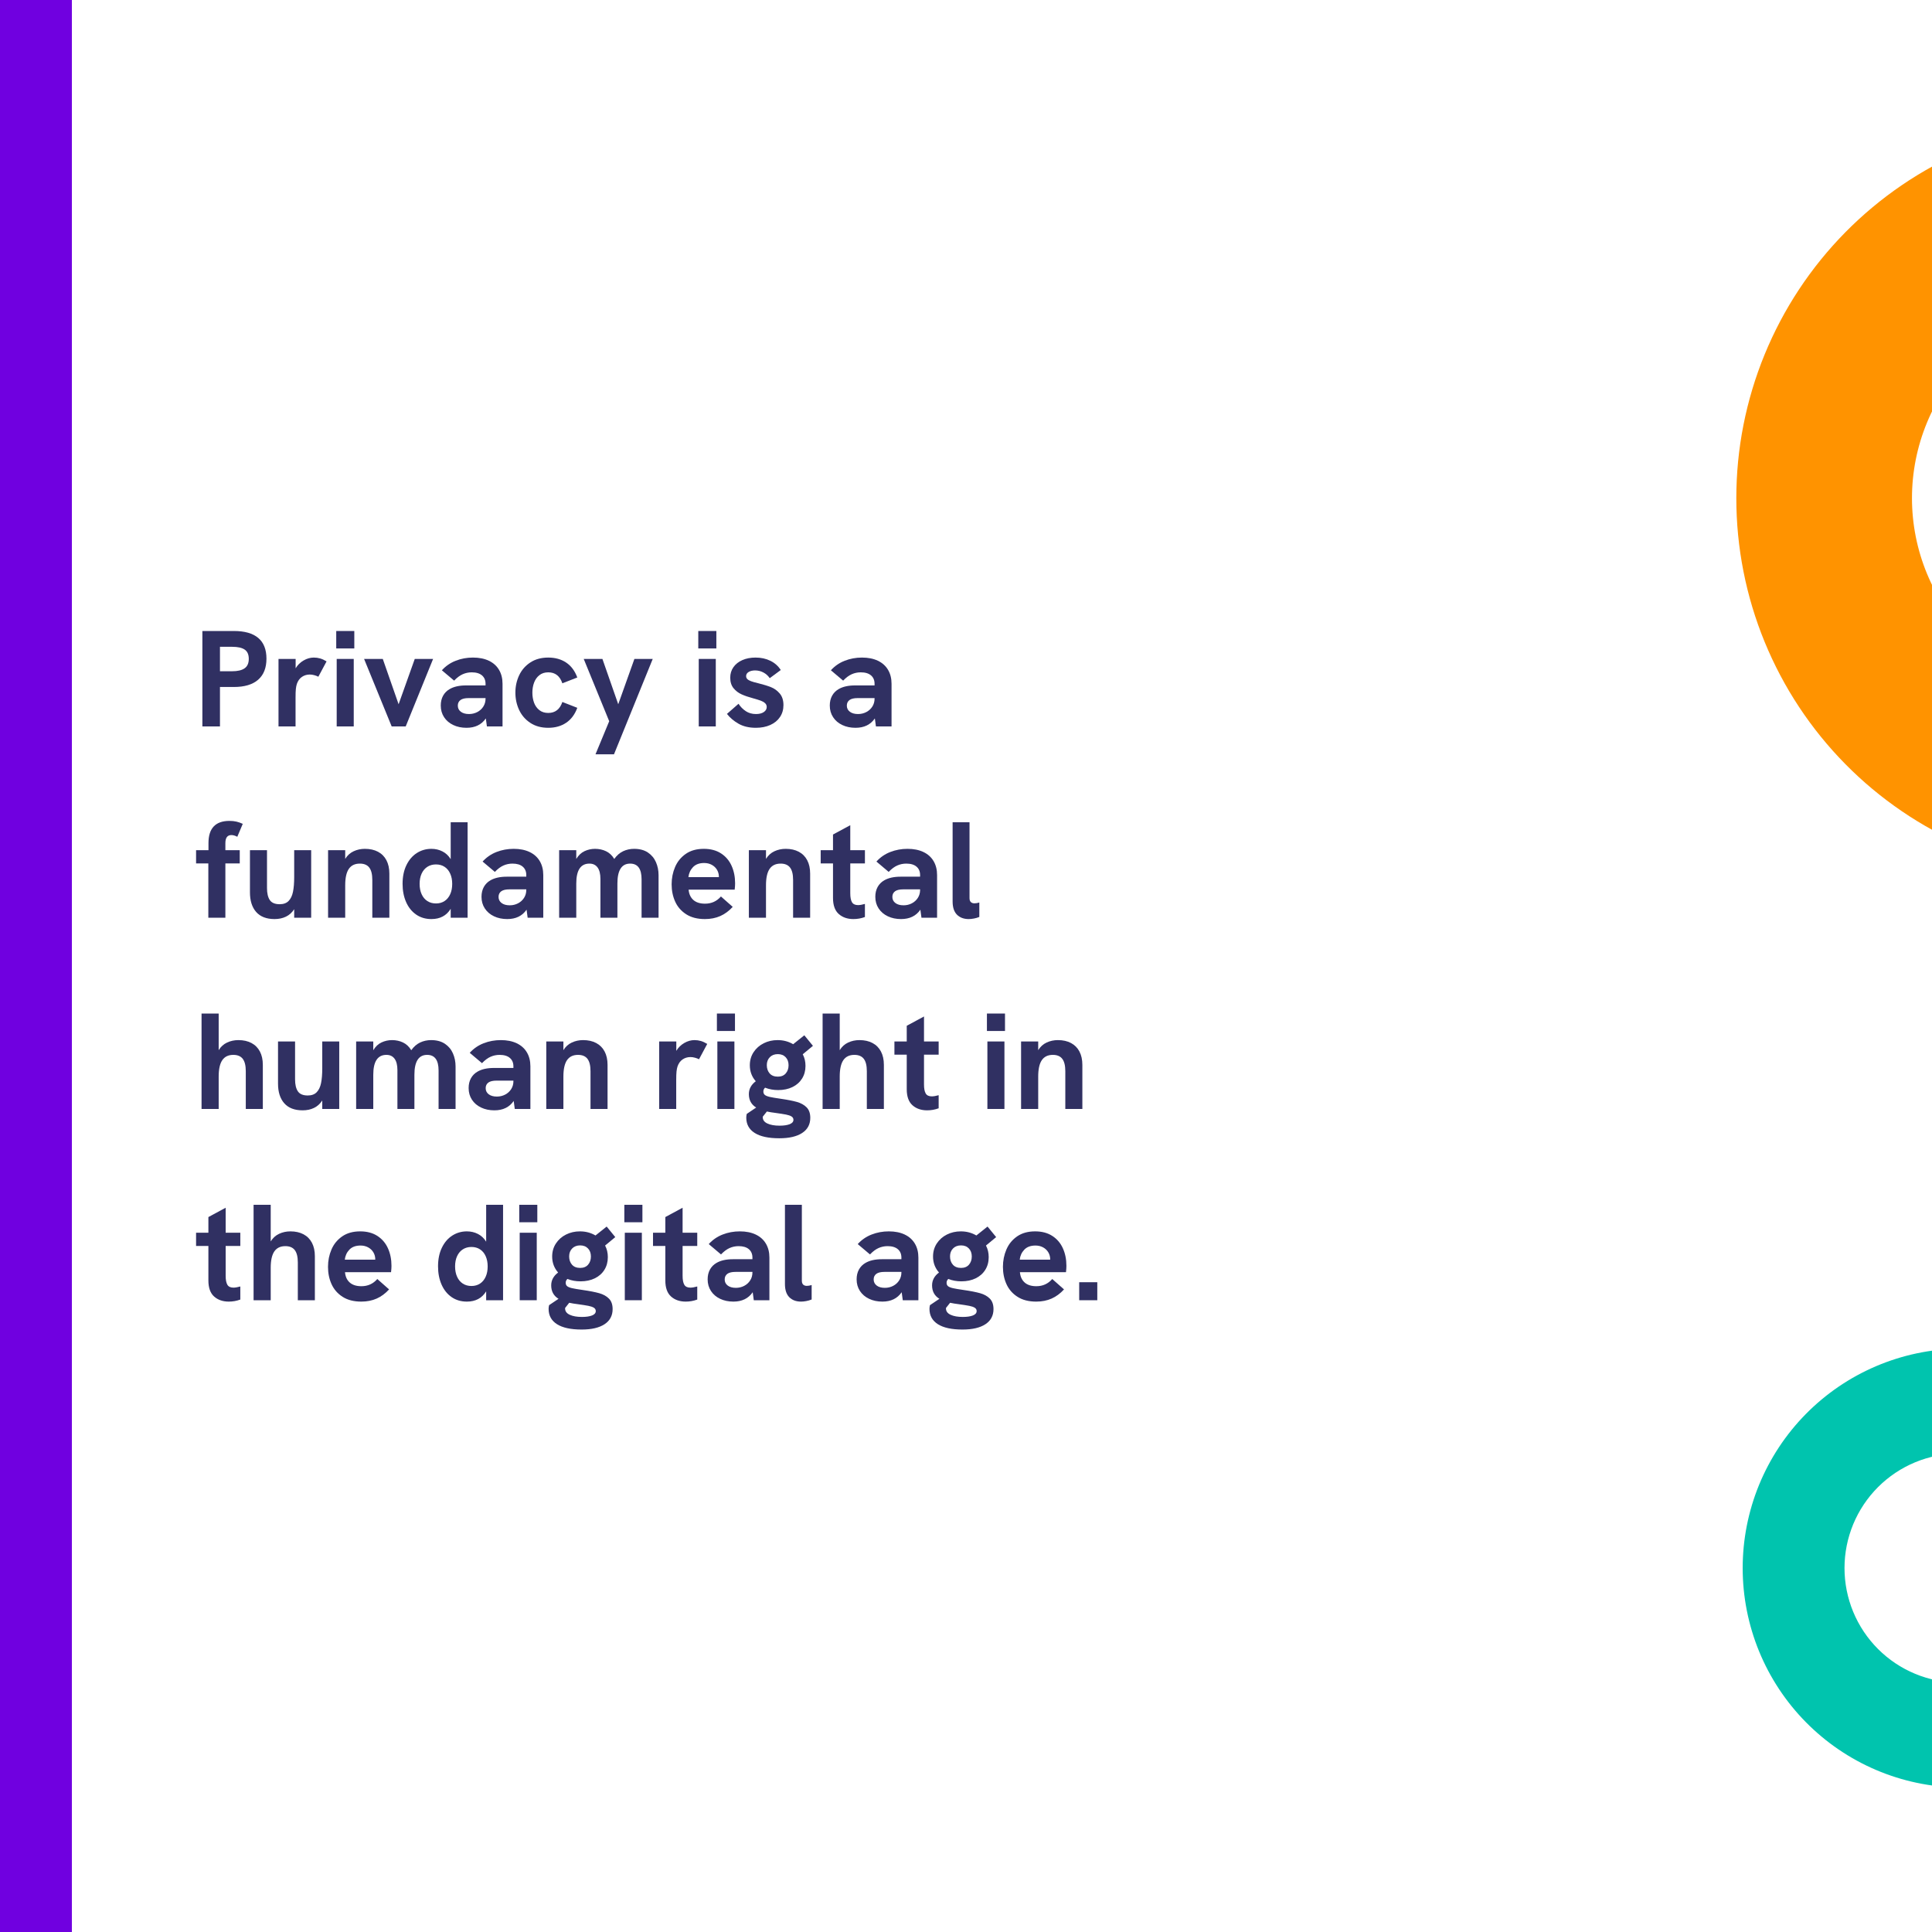 <svg xmlns="http://www.w3.org/2000/svg" xmlns:xlink="http://www.w3.org/1999/xlink" width="2000" zoomAndPan="magnify" viewBox="0 0 1500 1500" height="2000" preserveAspectRatio="xMidYMid meet" version="1.0"><defs><g/><clipPath id="549bd4596a"><path d="M 0 0 L 55.809 0 L 55.809 1500 L 0 1500 Z M 0 0 " clip-rule="nonzero"/></clipPath><clipPath id="91b8c7dd4f"><path d="M 1348 92.785 L 1500 92.785 L 1500 680.785 L 1348 680.785 Z M 1348 92.785 " clip-rule="nonzero"/></clipPath><clipPath id="aa335f32fa"><path d="M 1353 1047.332 L 1500 1047.332 L 1500 1387.832 L 1353 1387.832 Z M 1353 1047.332 " clip-rule="nonzero"/></clipPath></defs><rect x="-150" width="1800" fill="#ffffff" y="-150" height="1800" fill-opacity="1"/><rect x="-150" width="1800" fill="#ffffff" y="-150" height="1800" fill-opacity="1"/><g clip-path="url(#549bd4596a)"><path fill="#7000e0" d="M -47.336 -22.523 L 55.809 -22.523 L 55.809 1573.848 L -47.336 1573.848 Z M -47.336 -22.523 " fill-opacity="1" fill-rule="nonzero"/></g><g fill="#303062" fill-opacity="1"><g transform="translate(150, 564)"><g><path d="M 7.125 -74.094 L 31.578 -74.094 C 39.941 -74.094 46.25 -72.297 50.5 -68.703 C 54.75 -65.109 56.875 -59.75 56.875 -52.625 C 56.875 -45.469 54.719 -40.008 50.406 -36.25 C 46.102 -32.5 39.828 -30.625 31.578 -30.625 L 20.781 -30.625 L 20.781 0 L 7.125 0 Z M 30.188 -42.844 C 34.445 -42.844 37.672 -43.594 39.859 -45.094 C 42.055 -46.602 43.156 -49.062 43.156 -52.469 C 43.156 -55.801 42.102 -58.191 40 -59.641 C 37.895 -61.098 34.625 -61.828 30.188 -61.828 L 20.781 -61.828 L 20.781 -42.844 Z M 30.188 -42.844 "/></g></g></g><g fill="#303062" fill-opacity="1"><g transform="translate(209.748, 564)"><g><path d="M 6.484 -52.406 L 19.781 -52.406 L 19.781 -45.125 C 21.301 -47.676 23.352 -49.703 25.938 -51.203 C 28.531 -52.711 31.188 -53.469 33.906 -53.469 C 35.613 -53.469 37.254 -53.238 38.828 -52.781 C 40.41 -52.32 42.066 -51.562 43.797 -50.5 L 37.422 -38.594 C 36.566 -39.051 35.531 -39.445 34.312 -39.781 C 33.094 -40.125 31.914 -40.297 30.781 -40.297 C 28.508 -40.297 26.477 -39.691 24.688 -38.484 C 22.895 -37.273 21.578 -35.453 20.734 -33.016 C 20.379 -31.91 20.117 -30.598 19.953 -29.078 C 19.797 -27.555 19.719 -25.375 19.719 -22.531 L 19.719 0 L 6.484 0 Z M 6.484 -52.406 "/></g></g></g><g fill="#303062" fill-opacity="1"><g transform="translate(255.037, 564)"><g><path d="M 6.375 -52.406 L 19.609 -52.406 L 19.609 0 L 6.375 0 Z M 6.016 -74.094 L 20.047 -74.094 L 20.047 -60.547 L 6.016 -60.547 Z M 6.016 -74.094 "/></g></g></g><g fill="#303062" fill-opacity="1"><g transform="translate(281.083, 564)"><g><path d="M 1.594 -52.406 L 16.109 -52.406 L 28.391 -17.219 L 40.938 -52.406 L 55.172 -52.406 L 33.906 0 L 23.016 0 Z M 1.594 -52.406 "/></g></g></g><g fill="#303062" fill-opacity="1"><g transform="translate(337.96, 564)"><g><path d="M 39.234 -6.219 C 35.898 -1.363 30.898 1.062 24.234 1.062 C 20.41 1.062 16.984 0.344 13.953 -1.094 C 10.922 -2.531 8.547 -4.555 6.828 -7.172 C 5.109 -9.797 4.25 -12.812 4.25 -16.219 C 4.25 -19.125 4.848 -21.664 6.047 -23.844 C 7.254 -26.02 8.941 -27.727 11.109 -28.969 C 14.367 -30.883 18.641 -31.844 23.922 -31.844 L 39.016 -31.844 L 39.016 -33.109 C 39.016 -35.879 38.094 -38.051 36.25 -39.625 C 34.406 -41.207 31.75 -42 28.281 -42 C 25.832 -42 23.5 -41.508 21.281 -40.531 C 19.07 -39.551 16.852 -37.895 14.625 -35.562 L 5.109 -43.594 C 8.117 -46.914 11.711 -49.391 15.891 -51.016 C 20.078 -52.648 24.523 -53.469 29.234 -53.469 C 34.016 -53.469 38.125 -52.648 41.562 -51.016 C 45 -49.391 47.629 -47.047 49.453 -43.984 C 51.285 -40.922 52.203 -37.297 52.203 -33.109 L 52.203 0 L 40.078 0 Z M 17.484 -16.156 C 17.484 -14.176 18.266 -12.594 19.828 -11.406 C 21.391 -10.219 23.5 -9.625 26.156 -9.625 C 28.488 -9.625 30.641 -10.133 32.609 -11.156 C 34.578 -12.188 36.133 -13.602 37.281 -15.406 C 38.438 -17.219 39.016 -19.258 39.016 -21.531 L 39.016 -22 L 25.828 -22 C 23.098 -22 21.047 -21.523 19.672 -20.578 C 18.211 -19.547 17.484 -18.07 17.484 -16.156 Z M 17.484 -16.156 "/></g></g></g><g fill="#303062" fill-opacity="1"><g transform="translate(396.007, 564)"><g><path d="M 29.656 1.062 C 24.238 1.062 19.609 -0.203 15.766 -2.734 C 11.922 -5.266 9.02 -8.602 7.062 -12.75 C 5.113 -16.906 4.141 -21.41 4.141 -26.266 C 4.141 -31.078 5.113 -35.555 7.062 -39.703 C 9.02 -43.848 11.922 -47.176 15.766 -49.688 C 19.609 -52.207 24.238 -53.469 29.656 -53.469 C 35.039 -53.469 39.672 -52.176 43.547 -49.594 C 47.43 -47.008 50.316 -43.145 52.203 -38 L 40.609 -33.484 C 38.691 -39.16 35.039 -42 29.656 -42 C 26.895 -42 24.594 -41.258 22.75 -39.781 C 20.906 -38.312 19.539 -36.391 18.656 -34.016 C 17.77 -31.641 17.328 -29.055 17.328 -26.266 C 17.328 -23.422 17.758 -20.812 18.625 -18.438 C 19.5 -16.07 20.863 -14.148 22.719 -12.672 C 24.582 -11.203 26.895 -10.469 29.656 -10.469 C 35.039 -10.469 38.691 -13.305 40.609 -18.984 L 52.203 -14.453 C 50.316 -9.316 47.43 -5.445 43.547 -2.844 C 39.672 -0.238 35.039 1.062 29.656 1.062 Z M 29.656 1.062 "/></g></g></g><g fill="#303062" fill-opacity="1"><g transform="translate(451.608, 564)"><g><path d="M 21.375 -4.047 L 1.594 -52.406 L 16.109 -52.406 L 28.391 -17.219 L 40.938 -52.406 L 55.172 -52.406 L 25.094 21.641 L 10.734 21.641 Z M 21.375 -4.047 "/></g></g></g><g fill="#303062" fill-opacity="1"><g transform="translate(536.127, 564)"><g><path d="M 6.375 -52.406 L 19.609 -52.406 L 19.609 0 L 6.375 0 Z M 6.016 -74.094 L 20.047 -74.094 L 20.047 -60.547 L 6.016 -60.547 Z M 6.016 -74.094 "/></g></g></g><g fill="#303062" fill-opacity="1"><g transform="translate(562.173, 564)"><g><path d="M 24.672 1.062 C 19.391 1.062 14.895 0 11.188 -2.125 C 7.488 -4.25 4.504 -6.785 2.234 -9.734 L 11.219 -17.594 C 12.707 -15.289 14.578 -13.383 16.828 -11.875 C 19.078 -10.375 21.723 -9.625 24.766 -9.625 C 27.316 -9.625 29.344 -10.133 30.844 -11.156 C 32.352 -12.188 33.109 -13.5 33.109 -15.094 C 33.109 -16.301 32.664 -17.301 31.781 -18.094 C 30.895 -18.895 29.77 -19.539 28.406 -20.031 C 27.039 -20.531 25.141 -21.117 22.703 -21.797 C 19.117 -22.754 16.086 -23.789 13.609 -24.906 C 11.129 -26.02 9.035 -27.617 7.328 -29.703 C 5.629 -31.797 4.781 -34.508 4.781 -37.844 C 4.781 -40.926 5.602 -43.645 7.25 -46 C 8.906 -48.363 11.219 -50.195 14.188 -51.5 C 17.164 -52.812 20.586 -53.469 24.453 -53.469 C 28.703 -53.469 32.523 -52.633 35.922 -50.969 C 39.328 -49.312 42.023 -46.922 44.016 -43.797 L 35.453 -37.469 C 34.18 -39.352 32.539 -40.828 30.531 -41.891 C 28.531 -42.953 26.379 -43.484 24.078 -43.484 C 22.055 -43.484 20.391 -43.082 19.078 -42.281 C 17.766 -41.488 17.109 -40.414 17.109 -39.062 C 17.109 -38.176 17.41 -37.422 18.016 -36.797 C 18.617 -36.18 19.578 -35.625 20.891 -35.125 C 22.203 -34.633 24.062 -34.109 26.469 -33.547 C 30.477 -32.547 33.785 -31.531 36.391 -30.5 C 38.992 -29.477 41.258 -27.844 43.188 -25.594 C 45.125 -23.344 46.094 -20.32 46.094 -16.531 C 46.094 -13.062 45.203 -9.992 43.422 -7.328 C 41.648 -4.672 39.145 -2.609 35.906 -1.141 C 32.664 0.328 28.922 1.062 24.672 1.062 Z M 24.672 1.062 "/></g></g></g><g fill="#303062" fill-opacity="1"><g transform="translate(639.994, 564)"><g><path d="M 39.234 -6.219 C 35.898 -1.363 30.898 1.062 24.234 1.062 C 20.41 1.062 16.984 0.344 13.953 -1.094 C 10.922 -2.531 8.547 -4.555 6.828 -7.172 C 5.109 -9.797 4.25 -12.812 4.25 -16.219 C 4.25 -19.125 4.848 -21.664 6.047 -23.844 C 7.254 -26.02 8.941 -27.727 11.109 -28.969 C 14.367 -30.883 18.641 -31.844 23.922 -31.844 L 39.016 -31.844 L 39.016 -33.109 C 39.016 -35.879 38.094 -38.051 36.25 -39.625 C 34.406 -41.207 31.75 -42 28.281 -42 C 25.832 -42 23.5 -41.508 21.281 -40.531 C 19.07 -39.551 16.852 -37.895 14.625 -35.562 L 5.109 -43.594 C 8.117 -46.914 11.711 -49.391 15.891 -51.016 C 20.078 -52.648 24.523 -53.469 29.234 -53.469 C 34.016 -53.469 38.125 -52.648 41.562 -51.016 C 45 -49.391 47.629 -47.047 49.453 -43.984 C 51.285 -40.922 52.203 -37.297 52.203 -33.109 L 52.203 0 L 40.078 0 Z M 17.484 -16.156 C 17.484 -14.176 18.266 -12.594 19.828 -11.406 C 21.391 -10.219 23.5 -9.625 26.156 -9.625 C 28.488 -9.625 30.641 -10.133 32.609 -11.156 C 34.578 -12.188 36.133 -13.602 37.281 -15.406 C 38.438 -17.219 39.016 -19.258 39.016 -21.531 L 39.016 -22 L 25.828 -22 C 23.098 -22 21.047 -21.523 19.672 -20.578 C 18.211 -19.547 17.484 -18.07 17.484 -16.156 Z M 17.484 -16.156 "/></g></g></g><g fill="#303062" fill-opacity="1"><g transform="translate(150, 712.5)"><g><path d="M 11.75 -42.156 L 2.234 -42.156 L 2.234 -52.406 L 11.859 -52.406 L 11.859 -57.938 C 11.859 -69.414 17.297 -75.156 28.172 -75.156 C 30.223 -75.156 32.047 -74.961 33.641 -74.578 C 35.242 -74.191 36.859 -73.625 38.484 -72.875 L 34.234 -62.828 C 32.598 -63.711 31.07 -64.156 29.656 -64.156 C 26.539 -64.156 24.984 -62.066 24.984 -57.891 L 24.984 -52.406 L 36.141 -52.406 L 36.141 -42.156 L 24.984 -42.156 L 24.984 0 L 11.75 0 Z M 11.75 -42.156 "/></g></g></g><g fill="#303062" fill-opacity="1"><g transform="translate(188.219, 712.5)"><g><path d="M 24.984 1.062 C 18.672 1.062 13.898 -0.77 10.672 -4.438 C 7.453 -8.102 5.844 -13.18 5.844 -19.672 L 5.844 -52.406 L 19.078 -52.406 L 19.078 -22.969 C 19.078 -18.957 19.801 -15.867 21.25 -13.703 C 22.707 -11.547 25.266 -10.469 28.922 -10.469 C 31.891 -10.469 34.195 -11.305 35.844 -12.984 C 37.5 -14.672 38.633 -17.031 39.25 -20.062 C 39.875 -23.094 40.188 -26.93 40.188 -31.578 L 40.188 -52.406 L 53.375 -52.406 L 53.375 0 L 40.188 0 L 40.188 -6.594 C 38.488 -3.969 36.344 -2.035 33.75 -0.797 C 31.164 0.441 28.242 1.062 24.984 1.062 Z M 24.984 1.062 "/></g></g></g><g fill="#303062" fill-opacity="1"><g transform="translate(248.233, 712.5)"><g><path d="M 6.484 -52.406 L 19.781 -52.406 L 19.781 -45.656 C 21.438 -48.352 23.613 -50.328 26.312 -51.578 C 29.008 -52.836 31.93 -53.469 35.078 -53.469 C 39.016 -53.469 42.41 -52.707 45.266 -51.188 C 48.117 -49.664 50.297 -47.469 51.797 -44.594 C 53.305 -41.727 54.062 -38.273 54.062 -34.234 L 54.062 0 L 40.828 0 L 40.828 -29.344 C 40.828 -33.695 40.035 -36.895 38.453 -38.938 C 36.879 -40.977 34.445 -42 31.156 -42 C 27.32 -42 24.469 -40.633 22.594 -37.906 C 20.719 -35.176 19.781 -30.922 19.781 -25.141 L 19.781 0 L 6.484 0 Z M 6.484 -52.406 "/></g></g></g><g fill="#303062" fill-opacity="1"><g transform="translate(308.246, 712.5)"><g><path d="M 26.688 1.062 C 22.145 1.062 18.18 -0.113 14.797 -2.469 C 11.422 -4.82 8.828 -8.07 7.016 -12.219 C 5.211 -16.363 4.312 -21.047 4.312 -26.266 C 4.312 -31.828 5.301 -36.66 7.281 -40.766 C 9.27 -44.879 11.961 -48.023 15.359 -50.203 C 18.766 -52.379 22.539 -53.469 26.688 -53.469 C 29.801 -53.469 32.672 -52.797 35.297 -51.453 C 37.922 -50.109 40.047 -48.109 41.672 -45.453 L 41.672 -74.094 L 54.797 -74.094 L 54.797 0 L 41.672 0 L 41.672 -6.906 C 38.41 -1.594 33.414 1.062 26.688 1.062 Z M 17.547 -26.266 C 17.547 -23.211 18.066 -20.535 19.109 -18.234 C 20.148 -15.93 21.629 -14.16 23.547 -12.922 C 25.461 -11.68 27.695 -11.062 30.25 -11.062 C 32.801 -11.062 35.023 -11.688 36.922 -12.938 C 38.816 -14.195 40.273 -15.969 41.297 -18.25 C 42.328 -20.539 42.844 -23.211 42.844 -26.266 C 42.844 -29.273 42.328 -31.922 41.297 -34.203 C 40.273 -36.492 38.816 -38.258 36.922 -39.5 C 35.023 -40.738 32.801 -41.359 30.25 -41.359 C 27.695 -41.359 25.461 -40.738 23.547 -39.5 C 21.629 -38.258 20.148 -36.504 19.109 -34.234 C 18.066 -31.961 17.547 -29.305 17.547 -26.266 Z M 17.547 -26.266 "/></g></g></g><g fill="#303062" fill-opacity="1"><g transform="translate(369.588, 712.5)"><g><path d="M 39.234 -6.219 C 35.898 -1.363 30.898 1.062 24.234 1.062 C 20.41 1.062 16.984 0.344 13.953 -1.094 C 10.922 -2.531 8.547 -4.555 6.828 -7.172 C 5.109 -9.797 4.25 -12.812 4.25 -16.219 C 4.25 -19.125 4.848 -21.664 6.047 -23.844 C 7.254 -26.02 8.941 -27.727 11.109 -28.969 C 14.367 -30.883 18.641 -31.844 23.922 -31.844 L 39.016 -31.844 L 39.016 -33.109 C 39.016 -35.879 38.094 -38.051 36.25 -39.625 C 34.406 -41.207 31.75 -42 28.281 -42 C 25.832 -42 23.5 -41.508 21.281 -40.531 C 19.07 -39.551 16.852 -37.895 14.625 -35.562 L 5.109 -43.594 C 8.117 -46.914 11.711 -49.391 15.891 -51.016 C 20.078 -52.648 24.523 -53.469 29.234 -53.469 C 34.016 -53.469 38.125 -52.648 41.562 -51.016 C 45 -49.391 47.629 -47.047 49.453 -43.984 C 51.285 -40.922 52.203 -37.297 52.203 -33.109 L 52.203 0 L 40.078 0 Z M 17.484 -16.156 C 17.484 -14.176 18.266 -12.594 19.828 -11.406 C 21.391 -10.219 23.5 -9.625 26.156 -9.625 C 28.488 -9.625 30.641 -10.133 32.609 -11.156 C 34.578 -12.188 36.133 -13.602 37.281 -15.406 C 38.438 -17.219 39.016 -19.258 39.016 -21.531 L 39.016 -22 L 25.828 -22 C 23.098 -22 21.047 -21.523 19.672 -20.578 C 18.211 -19.547 17.484 -18.07 17.484 -16.156 Z M 17.484 -16.156 "/></g></g></g><g fill="#303062" fill-opacity="1"><g transform="translate(427.635, 712.5)"><g><path d="M 6.484 -52.406 L 19.781 -52.406 L 19.781 -45.609 C 21.477 -48.441 23.609 -50.457 26.172 -51.656 C 28.742 -52.863 31.469 -53.469 34.344 -53.469 C 37.457 -53.469 40.305 -52.848 42.891 -51.609 C 45.484 -50.367 47.613 -48.367 49.281 -45.609 C 51.227 -48.367 53.52 -50.367 56.156 -51.609 C 58.801 -52.848 61.645 -53.469 64.688 -53.469 C 68.977 -53.469 72.539 -52.52 75.375 -50.625 C 78.207 -48.727 80.297 -46.227 81.641 -43.125 C 82.992 -40.031 83.672 -36.676 83.672 -33.062 L 83.672 0 L 70.484 0 L 70.484 -29.828 C 70.484 -37.941 67.523 -42 61.609 -42 C 55.016 -42 51.719 -36.844 51.719 -26.531 L 51.719 0 L 38.531 0 L 38.531 -30.141 C 38.531 -34.035 37.797 -36.984 36.328 -38.984 C 34.859 -40.992 32.742 -42 29.984 -42 C 23.18 -42 19.781 -36.844 19.781 -26.531 L 19.781 0 L 6.484 0 Z M 6.484 -52.406 "/></g></g></g><g fill="#303062" fill-opacity="1"><g transform="translate(517.203, 712.5)"><g><path d="M 30.094 1.062 C 24.281 1.062 19.441 -0.176 15.578 -2.656 C 11.711 -5.133 8.859 -8.398 7.016 -12.453 C 5.172 -16.516 4.25 -20.992 4.25 -25.891 C 4.25 -30.703 5.145 -35.195 6.938 -39.375 C 8.727 -43.562 11.5 -46.957 15.25 -49.562 C 19.008 -52.164 23.672 -53.469 29.234 -53.469 C 34.484 -53.469 38.93 -52.289 42.578 -49.938 C 46.223 -47.582 48.957 -44.383 50.781 -40.344 C 52.613 -36.301 53.531 -31.75 53.531 -26.688 C 53.531 -25.344 53.422 -23.711 53.203 -21.797 L 17.438 -21.797 C 17.719 -18.391 18.938 -15.719 21.094 -13.781 C 23.258 -11.852 26.289 -10.891 30.188 -10.891 C 35.188 -10.891 39.301 -12.754 42.531 -16.484 L 51.672 -8.406 C 48.797 -5.25 45.586 -2.879 42.047 -1.297 C 38.504 0.273 34.52 1.062 30.094 1.062 Z M 40.938 -31.516 L 40.938 -31.734 C 40.938 -33.723 40.457 -35.531 39.5 -37.156 C 38.539 -38.781 37.191 -40.07 35.453 -41.031 C 33.711 -41.988 31.727 -42.469 29.5 -42.469 C 25.781 -42.469 22.898 -41.406 20.859 -39.281 C 18.828 -37.156 17.633 -34.566 17.281 -31.516 Z M 40.938 -31.516 "/></g></g></g><g fill="#303062" fill-opacity="1"><g transform="translate(574.931, 712.5)"><g><path d="M 6.484 -52.406 L 19.781 -52.406 L 19.781 -45.656 C 21.438 -48.352 23.613 -50.328 26.312 -51.578 C 29.008 -52.836 31.93 -53.469 35.078 -53.469 C 39.016 -53.469 42.41 -52.707 45.266 -51.188 C 48.117 -49.664 50.297 -47.469 51.797 -44.594 C 53.305 -41.727 54.062 -38.273 54.062 -34.234 L 54.062 0 L 40.828 0 L 40.828 -29.344 C 40.828 -33.695 40.035 -36.895 38.453 -38.938 C 36.879 -40.977 34.445 -42 31.156 -42 C 27.32 -42 24.469 -40.633 22.594 -37.906 C 20.719 -35.176 19.781 -30.922 19.781 -25.141 L 19.781 0 L 6.484 0 Z M 6.484 -52.406 "/></g></g></g><g fill="#303062" fill-opacity="1"><g transform="translate(634.944, 712.5)"><g><path d="M 27.641 1.062 C 22.992 1.062 19.191 -0.254 16.234 -2.891 C 13.273 -5.535 11.797 -9.691 11.797 -15.359 L 11.797 -42.156 L 2.234 -42.156 L 2.234 -52.406 L 11.797 -52.406 L 11.797 -64.578 L 25.203 -71.812 L 25.203 -52.406 L 36.578 -52.406 L 36.578 -42.156 L 25.203 -42.156 L 25.203 -19.031 C 25.203 -15.844 25.645 -13.504 26.531 -12.016 C 27.414 -10.523 28.988 -9.781 31.25 -9.781 C 32.664 -9.781 34.441 -10.082 36.578 -10.688 L 36.578 -0.531 C 33.703 0.531 30.723 1.062 27.641 1.062 Z M 27.641 1.062 "/></g></g></g><g fill="#303062" fill-opacity="1"><g transform="translate(675.343, 712.5)"><g><path d="M 39.234 -6.219 C 35.898 -1.363 30.898 1.062 24.234 1.062 C 20.41 1.062 16.984 0.344 13.953 -1.094 C 10.922 -2.531 8.547 -4.555 6.828 -7.172 C 5.109 -9.797 4.25 -12.812 4.25 -16.219 C 4.25 -19.125 4.848 -21.664 6.047 -23.844 C 7.254 -26.02 8.941 -27.727 11.109 -28.969 C 14.367 -30.883 18.641 -31.844 23.922 -31.844 L 39.016 -31.844 L 39.016 -33.109 C 39.016 -35.879 38.094 -38.051 36.25 -39.625 C 34.406 -41.207 31.75 -42 28.281 -42 C 25.832 -42 23.5 -41.508 21.281 -40.531 C 19.07 -39.551 16.852 -37.895 14.625 -35.562 L 5.109 -43.594 C 8.117 -46.914 11.711 -49.391 15.891 -51.016 C 20.078 -52.648 24.523 -53.469 29.234 -53.469 C 34.016 -53.469 38.125 -52.648 41.562 -51.016 C 45 -49.391 47.629 -47.047 49.453 -43.984 C 51.285 -40.922 52.203 -37.297 52.203 -33.109 L 52.203 0 L 40.078 0 Z M 17.484 -16.156 C 17.484 -14.176 18.266 -12.594 19.828 -11.406 C 21.391 -10.219 23.5 -9.625 26.156 -9.625 C 28.488 -9.625 30.641 -10.133 32.609 -11.156 C 34.578 -12.188 36.133 -13.602 37.281 -15.406 C 38.438 -17.219 39.016 -19.258 39.016 -21.531 L 39.016 -22 L 25.828 -22 C 23.098 -22 21.047 -21.523 19.672 -20.578 C 18.211 -19.547 17.484 -18.07 17.484 -16.156 Z M 17.484 -16.156 "/></g></g></g><g fill="#303062" fill-opacity="1"><g transform="translate(733.389, 712.5)"><g><path d="M 18.719 1.062 C 14.914 1.062 11.879 -0.066 9.609 -2.328 C 7.348 -4.598 6.219 -8.02 6.219 -12.594 L 6.219 -74.094 L 19.344 -74.094 L 19.344 -15.203 C 19.344 -13.816 19.688 -12.797 20.375 -12.141 C 21.07 -11.484 22.004 -11.156 23.172 -11.156 C 24.305 -11.156 25.566 -11.367 26.953 -11.797 L 26.953 -0.578 C 25.566 -0.016 24.145 0.395 22.688 0.656 C 21.238 0.926 19.914 1.062 18.719 1.062 Z M 18.719 1.062 "/></g></g></g><g fill="#303062" fill-opacity="1"><g transform="translate(150, 861)"><g><path d="M 6.484 -74.094 L 19.781 -74.094 L 19.781 -45.656 C 21.438 -48.352 23.613 -50.328 26.312 -51.578 C 29.008 -52.836 31.93 -53.469 35.078 -53.469 C 39.016 -53.469 42.41 -52.707 45.266 -51.188 C 48.117 -49.664 50.297 -47.469 51.797 -44.594 C 53.305 -41.727 54.062 -38.273 54.062 -34.234 L 54.062 0 L 40.828 0 L 40.828 -29.344 C 40.828 -33.695 40.035 -36.895 38.453 -38.938 C 36.879 -40.977 34.445 -42 31.156 -42 C 27.32 -42 24.469 -40.633 22.594 -37.906 C 20.719 -35.176 19.781 -30.922 19.781 -25.141 L 19.781 0 L 6.484 0 Z M 6.484 -74.094 "/></g></g></g><g fill="#303062" fill-opacity="1"><g transform="translate(210.013, 861)"><g><path d="M 24.984 1.062 C 18.672 1.062 13.898 -0.77 10.672 -4.438 C 7.453 -8.102 5.844 -13.18 5.844 -19.672 L 5.844 -52.406 L 19.078 -52.406 L 19.078 -22.969 C 19.078 -18.957 19.801 -15.867 21.25 -13.703 C 22.707 -11.547 25.266 -10.469 28.922 -10.469 C 31.891 -10.469 34.195 -11.305 35.844 -12.984 C 37.5 -14.672 38.633 -17.031 39.25 -20.062 C 39.875 -23.094 40.188 -26.93 40.188 -31.578 L 40.188 -52.406 L 53.375 -52.406 L 53.375 0 L 40.188 0 L 40.188 -6.594 C 38.488 -3.969 36.344 -2.035 33.75 -0.797 C 31.164 0.441 28.242 1.062 24.984 1.062 Z M 24.984 1.062 "/></g></g></g><g fill="#303062" fill-opacity="1"><g transform="translate(270.027, 861)"><g><path d="M 6.484 -52.406 L 19.781 -52.406 L 19.781 -45.609 C 21.477 -48.441 23.609 -50.457 26.172 -51.656 C 28.742 -52.863 31.469 -53.469 34.344 -53.469 C 37.457 -53.469 40.305 -52.848 42.891 -51.609 C 45.484 -50.367 47.613 -48.367 49.281 -45.609 C 51.227 -48.367 53.52 -50.367 56.156 -51.609 C 58.801 -52.848 61.645 -53.469 64.688 -53.469 C 68.977 -53.469 72.539 -52.52 75.375 -50.625 C 78.207 -48.727 80.297 -46.227 81.641 -43.125 C 82.992 -40.031 83.672 -36.676 83.672 -33.062 L 83.672 0 L 70.484 0 L 70.484 -29.828 C 70.484 -37.941 67.523 -42 61.609 -42 C 55.016 -42 51.719 -36.844 51.719 -26.531 L 51.719 0 L 38.531 0 L 38.531 -30.141 C 38.531 -34.035 37.797 -36.984 36.328 -38.984 C 34.859 -40.992 32.742 -42 29.984 -42 C 23.18 -42 19.781 -36.844 19.781 -26.531 L 19.781 0 L 6.484 0 Z M 6.484 -52.406 "/></g></g></g><g fill="#303062" fill-opacity="1"><g transform="translate(359.595, 861)"><g><path d="M 39.234 -6.219 C 35.898 -1.363 30.898 1.062 24.234 1.062 C 20.41 1.062 16.984 0.344 13.953 -1.094 C 10.922 -2.531 8.547 -4.555 6.828 -7.172 C 5.109 -9.797 4.25 -12.812 4.25 -16.219 C 4.25 -19.125 4.848 -21.664 6.047 -23.844 C 7.254 -26.02 8.941 -27.727 11.109 -28.969 C 14.367 -30.883 18.641 -31.844 23.922 -31.844 L 39.016 -31.844 L 39.016 -33.109 C 39.016 -35.879 38.094 -38.051 36.25 -39.625 C 34.406 -41.207 31.75 -42 28.281 -42 C 25.832 -42 23.5 -41.508 21.281 -40.531 C 19.07 -39.551 16.852 -37.895 14.625 -35.562 L 5.109 -43.594 C 8.117 -46.914 11.711 -49.391 15.891 -51.016 C 20.078 -52.648 24.523 -53.469 29.234 -53.469 C 34.016 -53.469 38.125 -52.648 41.562 -51.016 C 45 -49.391 47.629 -47.047 49.453 -43.984 C 51.285 -40.922 52.203 -37.297 52.203 -33.109 L 52.203 0 L 40.078 0 Z M 17.484 -16.156 C 17.484 -14.176 18.266 -12.594 19.828 -11.406 C 21.391 -10.219 23.5 -9.625 26.156 -9.625 C 28.488 -9.625 30.641 -10.133 32.609 -11.156 C 34.578 -12.188 36.133 -13.602 37.281 -15.406 C 38.438 -17.219 39.016 -19.258 39.016 -21.531 L 39.016 -22 L 25.828 -22 C 23.098 -22 21.047 -21.523 19.672 -20.578 C 18.211 -19.547 17.484 -18.07 17.484 -16.156 Z M 17.484 -16.156 "/></g></g></g><g fill="#303062" fill-opacity="1"><g transform="translate(417.641, 861)"><g><path d="M 6.484 -52.406 L 19.781 -52.406 L 19.781 -45.656 C 21.438 -48.352 23.613 -50.328 26.312 -51.578 C 29.008 -52.836 31.93 -53.469 35.078 -53.469 C 39.016 -53.469 42.41 -52.707 45.266 -51.188 C 48.117 -49.664 50.297 -47.469 51.797 -44.594 C 53.305 -41.727 54.062 -38.273 54.062 -34.234 L 54.062 0 L 40.828 0 L 40.828 -29.344 C 40.828 -33.695 40.035 -36.895 38.453 -38.938 C 36.879 -40.977 34.445 -42 31.156 -42 C 27.32 -42 24.469 -40.633 22.594 -37.906 C 20.719 -35.176 19.781 -30.922 19.781 -25.141 L 19.781 0 L 6.484 0 Z M 6.484 -52.406 "/></g></g></g><g fill="#303062" fill-opacity="1"><g transform="translate(505.296, 861)"><g><path d="M 6.484 -52.406 L 19.781 -52.406 L 19.781 -45.125 C 21.301 -47.676 23.352 -49.703 25.938 -51.203 C 28.531 -52.711 31.188 -53.469 33.906 -53.469 C 35.613 -53.469 37.254 -53.238 38.828 -52.781 C 40.41 -52.32 42.066 -51.562 43.797 -50.5 L 37.422 -38.594 C 36.566 -39.051 35.531 -39.445 34.312 -39.781 C 33.094 -40.125 31.914 -40.297 30.781 -40.297 C 28.508 -40.297 26.477 -39.691 24.688 -38.484 C 22.895 -37.273 21.578 -35.453 20.734 -33.016 C 20.379 -31.91 20.117 -30.598 19.953 -29.078 C 19.797 -27.555 19.719 -25.375 19.719 -22.531 L 19.719 0 L 6.484 0 Z M 6.484 -52.406 "/></g></g></g><g fill="#303062" fill-opacity="1"><g transform="translate(550.585, 861)"><g><path d="M 6.375 -52.406 L 19.609 -52.406 L 19.609 0 L 6.375 0 Z M 6.016 -74.094 L 20.047 -74.094 L 20.047 -60.547 L 6.016 -60.547 Z M 6.016 -74.094 "/></g></g></g><g fill="#303062" fill-opacity="1"><g transform="translate(576.632, 861)"><g><path d="M 28.438 22.75 C 20 22.75 13.609 21.363 9.266 18.594 C 4.93 15.832 2.766 11.867 2.766 6.703 C 2.766 5.848 2.891 4.891 3.141 3.828 L 10.469 -1.109 C 6.676 -3.422 4.781 -6.895 4.781 -11.531 C 4.781 -15.5 6.57 -18.832 10.156 -21.531 C 8.664 -23.195 7.52 -25.07 6.719 -27.156 C 5.926 -29.25 5.531 -31.5 5.531 -33.906 C 5.531 -37.738 6.504 -41.133 8.453 -44.094 C 10.398 -47.051 13.008 -49.352 16.281 -51 C 19.562 -52.645 23.172 -53.469 27.109 -53.469 C 31.535 -53.469 35.555 -52.406 39.172 -50.281 L 47.844 -57.203 L 54.531 -49.016 L 46.625 -42.469 C 48.039 -39.812 48.75 -36.801 48.75 -33.438 C 48.75 -29.719 47.859 -26.438 46.078 -23.594 C 44.305 -20.758 41.816 -18.562 38.609 -17 C 35.41 -15.445 31.719 -14.672 27.531 -14.672 C 23.883 -14.672 20.5 -15.289 17.375 -16.531 C 16.488 -15.719 16.047 -14.727 16.047 -13.562 C 16.047 -12.426 16.414 -11.547 17.156 -10.922 C 17.906 -10.305 19.164 -9.789 20.938 -9.375 C 22.707 -8.969 25.457 -8.5 29.188 -7.969 C 34.602 -7.188 38.891 -6.352 42.047 -5.469 C 45.203 -4.582 47.727 -3.176 49.625 -1.25 C 51.52 0.676 52.469 3.379 52.469 6.859 C 52.469 11.961 50.375 15.883 46.188 18.625 C 42.008 21.375 36.094 22.75 28.438 22.75 Z M 15.578 6.438 C 15.578 8.562 16.781 10.18 19.188 11.297 C 21.594 12.41 24.75 12.969 28.656 12.969 C 31.914 12.969 34.52 12.586 36.469 11.828 C 38.414 11.066 39.391 9.926 39.391 8.406 C 39.391 7.301 38.891 6.438 37.891 5.812 C 36.898 5.195 35.5 4.711 33.688 4.359 C 31.883 4.004 29.055 3.562 25.203 3.031 C 23.066 2.781 20.922 2.426 18.766 1.969 L 15.578 6 Z M 18.719 -34.016 C 18.719 -31.43 19.453 -29.297 20.922 -27.609 C 22.391 -25.93 24.504 -25.094 27.266 -25.094 C 29.922 -25.094 31.973 -25.93 33.422 -27.609 C 34.879 -29.297 35.609 -31.414 35.609 -33.969 C 35.609 -36.551 34.852 -38.629 33.344 -40.203 C 31.844 -41.785 29.816 -42.578 27.266 -42.578 C 24.68 -42.578 22.609 -41.781 21.047 -40.188 C 19.492 -38.594 18.719 -36.535 18.719 -34.016 Z M 18.719 -34.016 "/></g></g></g><g fill="#303062" fill-opacity="1"><g transform="translate(632.18, 861)"><g><path d="M 6.484 -74.094 L 19.781 -74.094 L 19.781 -45.656 C 21.438 -48.352 23.613 -50.328 26.312 -51.578 C 29.008 -52.836 31.93 -53.469 35.078 -53.469 C 39.016 -53.469 42.41 -52.707 45.266 -51.188 C 48.117 -49.664 50.297 -47.469 51.797 -44.594 C 53.305 -41.727 54.062 -38.273 54.062 -34.234 L 54.062 0 L 40.828 0 L 40.828 -29.344 C 40.828 -33.695 40.035 -36.895 38.453 -38.938 C 36.879 -40.977 34.445 -42 31.156 -42 C 27.32 -42 24.469 -40.633 22.594 -37.906 C 20.719 -35.176 19.781 -30.922 19.781 -25.141 L 19.781 0 L 6.484 0 Z M 6.484 -74.094 "/></g></g></g><g fill="#303062" fill-opacity="1"><g transform="translate(692.193, 861)"><g><path d="M 27.641 1.062 C 22.992 1.062 19.191 -0.254 16.234 -2.891 C 13.273 -5.535 11.797 -9.691 11.797 -15.359 L 11.797 -42.156 L 2.234 -42.156 L 2.234 -52.406 L 11.797 -52.406 L 11.797 -64.578 L 25.203 -71.812 L 25.203 -52.406 L 36.578 -52.406 L 36.578 -42.156 L 25.203 -42.156 L 25.203 -19.031 C 25.203 -15.844 25.645 -13.504 26.531 -12.016 C 27.414 -10.523 28.988 -9.781 31.25 -9.781 C 32.664 -9.781 34.441 -10.082 36.578 -10.688 L 36.578 -0.531 C 33.703 0.531 30.723 1.062 27.641 1.062 Z M 27.641 1.062 "/></g></g></g><g fill="#303062" fill-opacity="1"><g transform="translate(760.233, 861)"><g><path d="M 6.375 -52.406 L 19.609 -52.406 L 19.609 0 L 6.375 0 Z M 6.016 -74.094 L 20.047 -74.094 L 20.047 -60.547 L 6.016 -60.547 Z M 6.016 -74.094 "/></g></g></g><g fill="#303062" fill-opacity="1"><g transform="translate(786.28, 861)"><g><path d="M 6.484 -52.406 L 19.781 -52.406 L 19.781 -45.656 C 21.438 -48.352 23.613 -50.328 26.312 -51.578 C 29.008 -52.836 31.93 -53.469 35.078 -53.469 C 39.016 -53.469 42.41 -52.707 45.266 -51.188 C 48.117 -49.664 50.297 -47.469 51.797 -44.594 C 53.305 -41.727 54.062 -38.273 54.062 -34.234 L 54.062 0 L 40.828 0 L 40.828 -29.344 C 40.828 -33.695 40.035 -36.895 38.453 -38.938 C 36.879 -40.977 34.445 -42 31.156 -42 C 27.32 -42 24.469 -40.633 22.594 -37.906 C 20.719 -35.176 19.781 -30.922 19.781 -25.141 L 19.781 0 L 6.484 0 Z M 6.484 -52.406 "/></g></g></g><g fill="#303062" fill-opacity="1"><g transform="translate(150, 1009.5)"><g><path d="M 27.641 1.062 C 22.992 1.062 19.191 -0.254 16.234 -2.891 C 13.273 -5.535 11.797 -9.691 11.797 -15.359 L 11.797 -42.156 L 2.234 -42.156 L 2.234 -52.406 L 11.797 -52.406 L 11.797 -64.578 L 25.203 -71.812 L 25.203 -52.406 L 36.578 -52.406 L 36.578 -42.156 L 25.203 -42.156 L 25.203 -19.031 C 25.203 -15.844 25.645 -13.504 26.531 -12.016 C 27.414 -10.523 28.988 -9.781 31.25 -9.781 C 32.664 -9.781 34.441 -10.082 36.578 -10.688 L 36.578 -0.531 C 33.703 0.531 30.723 1.062 27.641 1.062 Z M 27.641 1.062 "/></g></g></g><g fill="#303062" fill-opacity="1"><g transform="translate(190.399, 1009.5)"><g><path d="M 6.484 -74.094 L 19.781 -74.094 L 19.781 -45.656 C 21.438 -48.352 23.613 -50.328 26.312 -51.578 C 29.008 -52.836 31.93 -53.469 35.078 -53.469 C 39.016 -53.469 42.41 -52.707 45.266 -51.188 C 48.117 -49.664 50.297 -47.469 51.797 -44.594 C 53.305 -41.727 54.062 -38.273 54.062 -34.234 L 54.062 0 L 40.828 0 L 40.828 -29.344 C 40.828 -33.695 40.035 -36.895 38.453 -38.938 C 36.879 -40.977 34.445 -42 31.156 -42 C 27.32 -42 24.469 -40.633 22.594 -37.906 C 20.719 -35.176 19.781 -30.922 19.781 -25.141 L 19.781 0 L 6.484 0 Z M 6.484 -74.094 "/></g></g></g><g fill="#303062" fill-opacity="1"><g transform="translate(250.412, 1009.5)"><g><path d="M 30.094 1.062 C 24.281 1.062 19.441 -0.176 15.578 -2.656 C 11.711 -5.133 8.859 -8.398 7.016 -12.453 C 5.172 -16.516 4.25 -20.992 4.25 -25.891 C 4.25 -30.703 5.145 -35.195 6.938 -39.375 C 8.727 -43.562 11.5 -46.957 15.25 -49.562 C 19.008 -52.164 23.672 -53.469 29.234 -53.469 C 34.484 -53.469 38.93 -52.289 42.578 -49.938 C 46.223 -47.582 48.957 -44.383 50.781 -40.344 C 52.613 -36.301 53.531 -31.75 53.531 -26.688 C 53.531 -25.344 53.422 -23.711 53.203 -21.797 L 17.438 -21.797 C 17.719 -18.391 18.938 -15.719 21.094 -13.781 C 23.258 -11.852 26.289 -10.891 30.188 -10.891 C 35.188 -10.891 39.301 -12.754 42.531 -16.484 L 51.672 -8.406 C 48.797 -5.25 45.586 -2.879 42.047 -1.297 C 38.504 0.273 34.52 1.062 30.094 1.062 Z M 40.938 -31.516 L 40.938 -31.734 C 40.938 -33.723 40.457 -35.531 39.5 -37.156 C 38.539 -38.781 37.191 -40.07 35.453 -41.031 C 33.711 -41.988 31.727 -42.469 29.5 -42.469 C 25.781 -42.469 22.898 -41.406 20.859 -39.281 C 18.828 -37.156 17.633 -34.566 17.281 -31.516 Z M 40.938 -31.516 "/></g></g></g><g fill="#303062" fill-opacity="1"><g transform="translate(308.14, 1009.5)"><g/></g></g><g fill="#303062" fill-opacity="1"><g transform="translate(335.781, 1009.5)"><g><path d="M 26.688 1.062 C 22.145 1.062 18.18 -0.113 14.797 -2.469 C 11.422 -4.82 8.828 -8.07 7.016 -12.219 C 5.211 -16.363 4.312 -21.047 4.312 -26.266 C 4.312 -31.828 5.301 -36.66 7.281 -40.766 C 9.27 -44.879 11.961 -48.023 15.359 -50.203 C 18.766 -52.379 22.539 -53.469 26.688 -53.469 C 29.801 -53.469 32.672 -52.797 35.297 -51.453 C 37.922 -50.109 40.047 -48.109 41.672 -45.453 L 41.672 -74.094 L 54.797 -74.094 L 54.797 0 L 41.672 0 L 41.672 -6.906 C 38.41 -1.594 33.414 1.062 26.688 1.062 Z M 17.547 -26.266 C 17.547 -23.211 18.066 -20.535 19.109 -18.234 C 20.148 -15.93 21.629 -14.16 23.547 -12.922 C 25.461 -11.68 27.695 -11.062 30.25 -11.062 C 32.801 -11.062 35.023 -11.688 36.922 -12.938 C 38.816 -14.195 40.273 -15.969 41.297 -18.25 C 42.328 -20.539 42.844 -23.211 42.844 -26.266 C 42.844 -29.273 42.328 -31.922 41.297 -34.203 C 40.273 -36.492 38.816 -38.258 36.922 -39.5 C 35.023 -40.738 32.801 -41.359 30.25 -41.359 C 27.695 -41.359 25.461 -40.738 23.547 -39.5 C 21.629 -38.258 20.148 -36.504 19.109 -34.234 C 18.066 -31.961 17.547 -29.305 17.547 -26.266 Z M 17.547 -26.266 "/></g></g></g><g fill="#303062" fill-opacity="1"><g transform="translate(397.123, 1009.5)"><g><path d="M 6.375 -52.406 L 19.609 -52.406 L 19.609 0 L 6.375 0 Z M 6.016 -74.094 L 20.047 -74.094 L 20.047 -60.547 L 6.016 -60.547 Z M 6.016 -74.094 "/></g></g></g><g fill="#303062" fill-opacity="1"><g transform="translate(423.17, 1009.5)"><g><path d="M 28.438 22.75 C 20 22.75 13.609 21.363 9.266 18.594 C 4.93 15.832 2.766 11.867 2.766 6.703 C 2.766 5.848 2.891 4.891 3.141 3.828 L 10.469 -1.109 C 6.676 -3.422 4.781 -6.895 4.781 -11.531 C 4.781 -15.5 6.57 -18.832 10.156 -21.531 C 8.664 -23.195 7.52 -25.07 6.719 -27.156 C 5.926 -29.25 5.531 -31.5 5.531 -33.906 C 5.531 -37.738 6.504 -41.133 8.453 -44.094 C 10.398 -47.051 13.008 -49.352 16.281 -51 C 19.562 -52.645 23.172 -53.469 27.109 -53.469 C 31.535 -53.469 35.555 -52.406 39.172 -50.281 L 47.844 -57.203 L 54.531 -49.016 L 46.625 -42.469 C 48.039 -39.812 48.75 -36.801 48.75 -33.438 C 48.75 -29.719 47.859 -26.438 46.078 -23.594 C 44.305 -20.758 41.816 -18.562 38.609 -17 C 35.41 -15.445 31.719 -14.672 27.531 -14.672 C 23.883 -14.672 20.5 -15.289 17.375 -16.531 C 16.488 -15.719 16.047 -14.727 16.047 -13.562 C 16.047 -12.426 16.414 -11.547 17.156 -10.922 C 17.906 -10.305 19.164 -9.789 20.938 -9.375 C 22.707 -8.969 25.457 -8.5 29.188 -7.969 C 34.602 -7.188 38.891 -6.352 42.047 -5.469 C 45.203 -4.582 47.727 -3.176 49.625 -1.25 C 51.52 0.676 52.469 3.379 52.469 6.859 C 52.469 11.961 50.375 15.883 46.188 18.625 C 42.008 21.375 36.094 22.75 28.438 22.75 Z M 15.578 6.438 C 15.578 8.562 16.781 10.18 19.188 11.297 C 21.594 12.41 24.75 12.969 28.656 12.969 C 31.914 12.969 34.52 12.586 36.469 11.828 C 38.414 11.066 39.391 9.926 39.391 8.406 C 39.391 7.301 38.891 6.438 37.891 5.812 C 36.898 5.195 35.5 4.711 33.688 4.359 C 31.883 4.004 29.055 3.562 25.203 3.031 C 23.066 2.781 20.922 2.426 18.766 1.969 L 15.578 6 Z M 18.719 -34.016 C 18.719 -31.43 19.453 -29.297 20.922 -27.609 C 22.391 -25.93 24.504 -25.094 27.266 -25.094 C 29.922 -25.094 31.973 -25.93 33.422 -27.609 C 34.879 -29.297 35.609 -31.414 35.609 -33.969 C 35.609 -36.551 34.852 -38.629 33.344 -40.203 C 31.844 -41.785 29.816 -42.578 27.266 -42.578 C 24.68 -42.578 22.609 -41.781 21.047 -40.188 C 19.492 -38.594 18.719 -36.535 18.719 -34.016 Z M 18.719 -34.016 "/></g></g></g><g fill="#303062" fill-opacity="1"><g transform="translate(478.718, 1009.5)"><g><path d="M 6.375 -52.406 L 19.609 -52.406 L 19.609 0 L 6.375 0 Z M 6.016 -74.094 L 20.047 -74.094 L 20.047 -60.547 L 6.016 -60.547 Z M 6.016 -74.094 "/></g></g></g><g fill="#303062" fill-opacity="1"><g transform="translate(504.764, 1009.5)"><g><path d="M 27.641 1.062 C 22.992 1.062 19.191 -0.254 16.234 -2.891 C 13.273 -5.535 11.797 -9.691 11.797 -15.359 L 11.797 -42.156 L 2.234 -42.156 L 2.234 -52.406 L 11.797 -52.406 L 11.797 -64.578 L 25.203 -71.812 L 25.203 -52.406 L 36.578 -52.406 L 36.578 -42.156 L 25.203 -42.156 L 25.203 -19.031 C 25.203 -15.844 25.645 -13.504 26.531 -12.016 C 27.414 -10.523 28.988 -9.781 31.25 -9.781 C 32.664 -9.781 34.441 -10.082 36.578 -10.688 L 36.578 -0.531 C 33.703 0.531 30.723 1.062 27.641 1.062 Z M 27.641 1.062 "/></g></g></g><g fill="#303062" fill-opacity="1"><g transform="translate(545.163, 1009.5)"><g><path d="M 39.234 -6.219 C 35.898 -1.363 30.898 1.062 24.234 1.062 C 20.41 1.062 16.984 0.344 13.953 -1.094 C 10.922 -2.531 8.547 -4.555 6.828 -7.172 C 5.109 -9.797 4.25 -12.812 4.25 -16.219 C 4.25 -19.125 4.848 -21.664 6.047 -23.844 C 7.254 -26.02 8.941 -27.727 11.109 -28.969 C 14.367 -30.883 18.641 -31.844 23.922 -31.844 L 39.016 -31.844 L 39.016 -33.109 C 39.016 -35.879 38.094 -38.051 36.25 -39.625 C 34.406 -41.207 31.75 -42 28.281 -42 C 25.832 -42 23.5 -41.508 21.281 -40.531 C 19.07 -39.551 16.852 -37.895 14.625 -35.562 L 5.109 -43.594 C 8.117 -46.914 11.711 -49.391 15.891 -51.016 C 20.078 -52.648 24.523 -53.469 29.234 -53.469 C 34.016 -53.469 38.125 -52.648 41.562 -51.016 C 45 -49.391 47.629 -47.047 49.453 -43.984 C 51.285 -40.922 52.203 -37.297 52.203 -33.109 L 52.203 0 L 40.078 0 Z M 17.484 -16.156 C 17.484 -14.176 18.266 -12.594 19.828 -11.406 C 21.391 -10.219 23.5 -9.625 26.156 -9.625 C 28.488 -9.625 30.641 -10.133 32.609 -11.156 C 34.578 -12.188 36.133 -13.602 37.281 -15.406 C 38.438 -17.219 39.016 -19.258 39.016 -21.531 L 39.016 -22 L 25.828 -22 C 23.098 -22 21.047 -21.523 19.672 -20.578 C 18.211 -19.547 17.484 -18.07 17.484 -16.156 Z M 17.484 -16.156 "/></g></g></g><g fill="#303062" fill-opacity="1"><g transform="translate(603.21, 1009.5)"><g><path d="M 18.719 1.062 C 14.914 1.062 11.879 -0.066 9.609 -2.328 C 7.348 -4.598 6.219 -8.02 6.219 -12.594 L 6.219 -74.094 L 19.344 -74.094 L 19.344 -15.203 C 19.344 -13.816 19.688 -12.797 20.375 -12.141 C 21.07 -11.484 22.004 -11.156 23.172 -11.156 C 24.305 -11.156 25.566 -11.367 26.953 -11.797 L 26.953 -0.578 C 25.566 -0.016 24.145 0.395 22.688 0.656 C 21.238 0.926 19.914 1.062 18.719 1.062 Z M 18.719 1.062 "/></g></g></g><g fill="#303062" fill-opacity="1"><g transform="translate(633.19, 1009.5)"><g/></g></g><g fill="#303062" fill-opacity="1"><g transform="translate(660.831, 1009.5)"><g><path d="M 39.234 -6.219 C 35.898 -1.363 30.898 1.062 24.234 1.062 C 20.41 1.062 16.984 0.344 13.953 -1.094 C 10.922 -2.531 8.547 -4.555 6.828 -7.172 C 5.109 -9.797 4.25 -12.812 4.25 -16.219 C 4.25 -19.125 4.848 -21.664 6.047 -23.844 C 7.254 -26.02 8.941 -27.727 11.109 -28.969 C 14.367 -30.883 18.641 -31.844 23.922 -31.844 L 39.016 -31.844 L 39.016 -33.109 C 39.016 -35.879 38.094 -38.051 36.25 -39.625 C 34.406 -41.207 31.75 -42 28.281 -42 C 25.832 -42 23.5 -41.508 21.281 -40.531 C 19.07 -39.551 16.852 -37.895 14.625 -35.562 L 5.109 -43.594 C 8.117 -46.914 11.711 -49.391 15.891 -51.016 C 20.078 -52.648 24.523 -53.469 29.234 -53.469 C 34.016 -53.469 38.125 -52.648 41.562 -51.016 C 45 -49.391 47.629 -47.047 49.453 -43.984 C 51.285 -40.922 52.203 -37.297 52.203 -33.109 L 52.203 0 L 40.078 0 Z M 17.484 -16.156 C 17.484 -14.176 18.266 -12.594 19.828 -11.406 C 21.391 -10.219 23.5 -9.625 26.156 -9.625 C 28.488 -9.625 30.641 -10.133 32.609 -11.156 C 34.578 -12.188 36.133 -13.602 37.281 -15.406 C 38.438 -17.219 39.016 -19.258 39.016 -21.531 L 39.016 -22 L 25.828 -22 C 23.098 -22 21.047 -21.523 19.672 -20.578 C 18.211 -19.547 17.484 -18.07 17.484 -16.156 Z M 17.484 -16.156 "/></g></g></g><g fill="#303062" fill-opacity="1"><g transform="translate(718.878, 1009.5)"><g><path d="M 28.438 22.75 C 20 22.75 13.609 21.363 9.266 18.594 C 4.93 15.832 2.766 11.867 2.766 6.703 C 2.766 5.848 2.891 4.891 3.141 3.828 L 10.469 -1.109 C 6.676 -3.422 4.781 -6.895 4.781 -11.531 C 4.781 -15.5 6.57 -18.832 10.156 -21.531 C 8.664 -23.195 7.52 -25.07 6.719 -27.156 C 5.926 -29.25 5.531 -31.5 5.531 -33.906 C 5.531 -37.738 6.504 -41.133 8.453 -44.094 C 10.398 -47.051 13.008 -49.352 16.281 -51 C 19.562 -52.645 23.172 -53.469 27.109 -53.469 C 31.535 -53.469 35.555 -52.406 39.172 -50.281 L 47.844 -57.203 L 54.531 -49.016 L 46.625 -42.469 C 48.039 -39.812 48.75 -36.801 48.75 -33.438 C 48.75 -29.719 47.859 -26.438 46.078 -23.594 C 44.305 -20.758 41.816 -18.562 38.609 -17 C 35.41 -15.445 31.719 -14.672 27.531 -14.672 C 23.883 -14.672 20.5 -15.289 17.375 -16.531 C 16.488 -15.719 16.047 -14.727 16.047 -13.562 C 16.047 -12.426 16.414 -11.547 17.156 -10.922 C 17.906 -10.305 19.164 -9.789 20.938 -9.375 C 22.707 -8.969 25.457 -8.5 29.188 -7.969 C 34.602 -7.188 38.891 -6.352 42.047 -5.469 C 45.203 -4.582 47.727 -3.176 49.625 -1.25 C 51.52 0.676 52.469 3.379 52.469 6.859 C 52.469 11.961 50.375 15.883 46.188 18.625 C 42.008 21.375 36.094 22.75 28.438 22.75 Z M 15.578 6.438 C 15.578 8.562 16.781 10.18 19.188 11.297 C 21.594 12.41 24.75 12.969 28.656 12.969 C 31.914 12.969 34.52 12.586 36.469 11.828 C 38.414 11.066 39.391 9.926 39.391 8.406 C 39.391 7.301 38.891 6.438 37.891 5.812 C 36.898 5.195 35.5 4.711 33.688 4.359 C 31.883 4.004 29.055 3.562 25.203 3.031 C 23.066 2.781 20.922 2.426 18.766 1.969 L 15.578 6 Z M 18.719 -34.016 C 18.719 -31.43 19.453 -29.297 20.922 -27.609 C 22.391 -25.93 24.504 -25.094 27.266 -25.094 C 29.922 -25.094 31.973 -25.93 33.422 -27.609 C 34.879 -29.297 35.609 -31.414 35.609 -33.969 C 35.609 -36.551 34.852 -38.629 33.344 -40.203 C 31.844 -41.785 29.816 -42.578 27.266 -42.578 C 24.68 -42.578 22.609 -41.781 21.047 -40.188 C 19.492 -38.594 18.719 -36.535 18.719 -34.016 Z M 18.719 -34.016 "/></g></g></g><g fill="#303062" fill-opacity="1"><g transform="translate(774.426, 1009.5)"><g><path d="M 30.094 1.062 C 24.281 1.062 19.441 -0.176 15.578 -2.656 C 11.711 -5.133 8.859 -8.398 7.016 -12.453 C 5.172 -16.516 4.25 -20.992 4.25 -25.891 C 4.25 -30.703 5.145 -35.195 6.938 -39.375 C 8.727 -43.562 11.5 -46.957 15.25 -49.562 C 19.008 -52.164 23.672 -53.469 29.234 -53.469 C 34.484 -53.469 38.93 -52.289 42.578 -49.938 C 46.223 -47.582 48.957 -44.383 50.781 -40.344 C 52.613 -36.301 53.531 -31.75 53.531 -26.688 C 53.531 -25.344 53.422 -23.711 53.203 -21.797 L 17.438 -21.797 C 17.719 -18.391 18.938 -15.719 21.094 -13.781 C 23.258 -11.852 26.289 -10.891 30.188 -10.891 C 35.188 -10.891 39.301 -12.754 42.531 -16.484 L 51.672 -8.406 C 48.797 -5.25 45.586 -2.879 42.047 -1.297 C 38.504 0.273 34.52 1.062 30.094 1.062 Z M 40.938 -31.516 L 40.938 -31.734 C 40.938 -33.723 40.457 -35.531 39.5 -37.156 C 38.539 -38.781 37.191 -40.07 35.453 -41.031 C 33.711 -41.988 31.727 -42.469 29.5 -42.469 C 25.781 -42.469 22.898 -41.406 20.859 -39.281 C 18.828 -37.156 17.633 -34.566 17.281 -31.516 Z M 40.938 -31.516 "/></g></g></g><g fill="#303062" fill-opacity="1"><g transform="translate(832.153, 1009.5)"><g><path d="M 5.734 -13.984 L 19.781 -13.984 L 19.781 0 L 5.734 0 Z M 5.734 -13.984 "/></g></g></g><g clip-path="url(#91b8c7dd4f)"><path fill="#ff9300" d="M 1637.816 92.785 L 1941.824 92.785 L 1941.824 233.355 L 1637.816 233.355 C 1635.309 233.355 1632.797 233.418 1630.293 233.543 C 1627.785 233.664 1625.281 233.852 1622.785 234.098 C 1620.285 234.34 1617.797 234.648 1615.312 235.016 C 1612.832 235.387 1610.359 235.816 1607.898 236.305 C 1605.434 236.793 1602.988 237.344 1600.551 237.953 C 1598.117 238.562 1595.699 239.234 1593.297 239.961 C 1590.895 240.691 1588.512 241.477 1586.148 242.324 C 1583.785 243.172 1581.445 244.074 1579.125 245.035 C 1576.809 245.996 1574.516 247.012 1572.246 248.086 C 1569.977 249.16 1567.734 250.285 1565.52 251.469 C 1563.309 252.652 1561.125 253.891 1558.973 255.18 C 1556.82 256.473 1554.699 257.816 1552.613 259.211 C 1550.523 260.605 1548.473 262.051 1546.457 263.543 C 1544.441 265.039 1542.465 266.586 1540.523 268.176 C 1538.582 269.77 1536.684 271.41 1534.824 273.094 C 1532.965 274.781 1531.145 276.512 1529.371 278.285 C 1527.598 280.062 1525.867 281.879 1524.18 283.738 C 1522.496 285.602 1520.855 287.5 1519.266 289.441 C 1517.672 291.383 1516.129 293.359 1514.633 295.375 C 1513.137 297.395 1511.691 299.445 1510.297 301.531 C 1508.902 303.621 1507.562 305.738 1506.27 307.895 C 1504.98 310.047 1503.742 312.23 1502.562 314.445 C 1501.379 316.66 1500.25 318.898 1499.176 321.168 C 1498.102 323.438 1497.086 325.734 1496.125 328.055 C 1495.164 330.371 1494.262 332.715 1493.418 335.078 C 1492.57 337.441 1491.785 339.824 1491.055 342.227 C 1490.328 344.629 1489.656 347.047 1489.047 349.484 C 1488.438 351.918 1487.887 354.367 1487.398 356.828 C 1486.91 359.293 1486.48 361.766 1486.113 364.246 C 1485.742 366.73 1485.438 369.223 1485.191 371.719 C 1484.945 374.219 1484.758 376.723 1484.637 379.23 C 1484.512 381.738 1484.453 384.246 1484.453 386.758 C 1484.453 389.266 1484.512 391.777 1484.637 394.285 C 1484.758 396.789 1484.945 399.293 1485.191 401.793 C 1485.438 404.289 1485.742 406.781 1486.113 409.266 C 1486.48 411.746 1486.91 414.223 1487.398 416.684 C 1487.887 419.145 1488.438 421.594 1489.047 424.027 C 1489.656 426.465 1490.328 428.883 1491.055 431.285 C 1491.785 433.688 1492.57 436.07 1493.418 438.434 C 1494.262 440.797 1495.164 443.141 1496.125 445.461 C 1497.086 447.777 1498.102 450.074 1499.176 452.344 C 1500.25 454.613 1501.379 456.855 1502.562 459.066 C 1503.742 461.281 1504.98 463.465 1506.27 465.621 C 1507.562 467.773 1508.902 469.895 1510.297 471.98 C 1511.691 474.066 1513.137 476.121 1514.633 478.137 C 1516.129 480.152 1517.672 482.133 1519.266 484.07 C 1520.855 486.012 1522.496 487.914 1524.18 489.773 C 1525.867 491.633 1527.598 493.449 1529.371 495.227 C 1531.145 497 1532.965 498.73 1534.824 500.418 C 1536.684 502.105 1538.582 503.742 1540.523 505.336 C 1542.465 506.93 1544.441 508.473 1546.457 509.969 C 1548.473 511.465 1550.523 512.91 1552.613 514.305 C 1554.699 515.699 1556.82 517.039 1558.973 518.332 C 1561.125 519.621 1563.309 520.859 1565.52 522.043 C 1567.734 523.227 1569.977 524.355 1572.246 525.426 C 1574.516 526.5 1576.809 527.52 1579.125 528.48 C 1581.445 529.438 1583.785 530.344 1586.148 531.188 C 1588.512 532.035 1590.895 532.82 1593.297 533.551 C 1595.699 534.277 1598.117 534.949 1600.551 535.559 C 1602.988 536.168 1605.434 536.719 1607.898 537.207 C 1610.359 537.699 1612.832 538.125 1615.312 538.496 C 1617.797 538.863 1620.285 539.172 1622.785 539.418 C 1625.281 539.664 1627.785 539.848 1630.293 539.973 C 1632.797 540.094 1635.309 540.156 1637.816 540.156 L 1710.418 540.156 L 1710.418 680.785 L 1637.816 680.785 C 1633.051 680.719 1628.289 680.535 1623.531 680.234 C 1618.773 679.934 1614.027 679.52 1609.289 678.988 C 1604.551 678.457 1599.828 677.809 1595.125 677.051 C 1590.418 676.289 1585.734 675.414 1581.07 674.426 C 1576.406 673.434 1571.77 672.332 1567.16 671.121 C 1562.551 669.906 1557.973 668.578 1553.426 667.141 C 1548.883 665.703 1544.375 664.156 1539.906 662.5 C 1535.434 660.844 1531.008 659.082 1526.621 657.207 C 1522.238 655.336 1517.902 653.359 1513.613 651.277 C 1509.328 649.195 1505.09 647.008 1500.91 644.719 C 1496.727 642.43 1492.605 640.039 1488.539 637.551 C 1484.473 635.062 1480.469 632.473 1476.531 629.789 C 1472.59 627.105 1468.719 624.324 1464.914 621.453 C 1461.109 618.582 1457.379 615.617 1453.719 612.562 C 1450.055 609.508 1446.473 606.367 1442.965 603.137 C 1439.457 599.91 1436.031 596.598 1432.684 593.199 C 1429.336 589.805 1426.074 586.328 1422.898 582.777 C 1419.719 579.223 1416.629 575.59 1413.629 571.887 C 1410.629 568.184 1407.719 564.406 1404.902 560.562 C 1402.086 556.715 1399.363 552.801 1396.734 548.824 C 1394.109 544.844 1391.578 540.805 1389.148 536.703 C 1386.719 532.602 1384.391 528.441 1382.16 524.227 C 1379.934 520.012 1377.809 515.746 1375.789 511.426 C 1373.766 507.109 1371.852 502.742 1370.043 498.332 C 1368.234 493.922 1366.535 489.469 1364.945 484.973 C 1363.352 480.48 1361.871 475.949 1360.5 471.383 C 1359.125 466.816 1357.867 462.219 1356.719 457.59 C 1355.57 452.961 1354.535 448.309 1353.613 443.633 C 1352.691 438.953 1351.887 434.258 1351.191 429.539 C 1350.5 424.82 1349.922 420.09 1349.457 415.344 C 1348.996 410.598 1348.648 405.844 1348.418 401.082 C 1348.184 396.32 1348.07 391.555 1348.07 386.785 C 1348.07 382.02 1348.184 377.254 1348.418 372.492 C 1348.648 367.727 1348.996 362.973 1349.457 358.23 C 1349.922 353.484 1350.5 348.754 1351.191 344.035 C 1351.887 339.316 1352.691 334.621 1353.613 329.941 C 1354.535 325.262 1355.57 320.609 1356.719 315.984 C 1357.867 311.355 1359.125 306.758 1360.5 302.191 C 1361.871 297.625 1363.352 293.094 1364.945 288.602 C 1366.535 284.105 1368.234 279.652 1370.043 275.242 C 1371.852 270.828 1373.766 266.465 1375.789 262.145 C 1377.809 257.828 1379.934 253.562 1382.16 249.348 C 1384.391 245.129 1386.719 240.973 1389.148 236.871 C 1391.578 232.77 1394.109 228.73 1396.734 224.75 C 1399.363 220.77 1402.086 216.859 1404.902 213.012 C 1407.719 209.168 1410.629 205.391 1413.629 201.688 C 1416.629 197.98 1419.719 194.352 1422.898 190.797 C 1426.074 187.242 1429.336 183.77 1432.684 180.371 C 1436.031 176.977 1439.457 173.664 1442.965 170.438 C 1446.473 167.207 1450.055 164.066 1453.719 161.012 C 1457.379 157.957 1461.109 154.992 1464.914 152.121 C 1468.719 149.246 1472.59 146.469 1476.531 143.785 C 1480.469 141.098 1484.473 138.512 1488.539 136.023 C 1492.605 133.531 1496.727 131.145 1500.91 128.855 C 1505.09 126.566 1509.328 124.379 1513.613 122.297 C 1517.902 120.215 1522.238 118.238 1526.621 116.363 C 1531.008 114.492 1535.434 112.727 1539.906 111.07 C 1544.375 109.414 1548.883 107.867 1553.426 106.43 C 1557.973 104.992 1562.551 103.668 1567.16 102.453 C 1571.77 101.238 1576.406 100.137 1581.07 99.148 C 1585.734 98.16 1590.418 97.285 1595.125 96.523 C 1599.828 95.762 1604.551 95.117 1609.289 94.586 C 1614.027 94.055 1618.773 93.641 1623.531 93.34 C 1628.289 93.039 1633.051 92.855 1637.816 92.785 Z M 1637.816 92.785 " fill-opacity="1" fill-rule="nonzero"/></g><g clip-path="url(#aa335f32fa)"><path fill="#00c4ae" d="M 1520.969 1047.062 L 1697.191 1047.062 L 1697.191 1128.531 L 1520.969 1128.531 C 1519.516 1128.531 1518.059 1128.566 1516.605 1128.637 C 1515.152 1128.707 1513.703 1128.816 1512.254 1128.957 C 1510.809 1129.102 1509.363 1129.277 1507.926 1129.492 C 1506.484 1129.707 1505.051 1129.953 1503.625 1130.238 C 1502.199 1130.523 1500.781 1130.84 1499.367 1131.195 C 1497.957 1131.547 1496.555 1131.938 1495.164 1132.359 C 1493.77 1132.781 1492.391 1133.238 1491.02 1133.727 C 1489.648 1134.219 1488.293 1134.742 1486.949 1135.297 C 1485.605 1135.855 1484.273 1136.445 1482.961 1137.066 C 1481.645 1137.688 1480.344 1138.34 1479.062 1139.027 C 1477.777 1139.715 1476.512 1140.43 1475.266 1141.18 C 1474.016 1141.926 1472.789 1142.703 1471.578 1143.512 C 1470.367 1144.32 1469.18 1145.16 1468.012 1146.023 C 1466.844 1146.891 1465.695 1147.785 1464.57 1148.711 C 1463.445 1149.633 1462.344 1150.582 1461.266 1151.559 C 1460.188 1152.535 1459.137 1153.539 1458.105 1154.57 C 1457.078 1155.598 1456.074 1156.652 1455.098 1157.73 C 1454.121 1158.809 1453.172 1159.906 1452.25 1161.031 C 1451.324 1162.156 1450.43 1163.305 1449.562 1164.473 C 1448.695 1165.641 1447.859 1166.832 1447.051 1168.039 C 1446.242 1169.25 1445.465 1170.48 1444.715 1171.727 C 1443.969 1172.977 1443.25 1174.242 1442.566 1175.523 C 1441.879 1176.805 1441.227 1178.105 1440.605 1179.422 C 1439.98 1180.734 1439.391 1182.066 1438.836 1183.41 C 1438.277 1184.754 1437.754 1186.109 1437.266 1187.48 C 1436.773 1188.852 1436.32 1190.23 1435.898 1191.625 C 1435.473 1193.016 1435.086 1194.418 1434.734 1195.828 C 1434.379 1197.242 1434.062 1198.66 1433.777 1200.086 C 1433.492 1201.516 1433.246 1202.949 1433.031 1204.387 C 1432.816 1205.824 1432.641 1207.27 1432.496 1208.719 C 1432.355 1210.164 1432.246 1211.617 1432.176 1213.07 C 1432.105 1214.523 1432.07 1215.977 1432.07 1217.43 C 1432.07 1218.887 1432.105 1220.34 1432.176 1221.793 C 1432.246 1223.246 1432.355 1224.695 1432.496 1226.145 C 1432.641 1227.594 1432.816 1229.035 1433.031 1230.477 C 1433.246 1231.914 1433.492 1233.348 1433.777 1234.773 C 1434.062 1236.203 1434.379 1237.621 1434.734 1239.031 C 1435.086 1240.445 1435.473 1241.844 1435.898 1243.238 C 1436.32 1244.629 1436.773 1246.012 1437.266 1247.379 C 1437.754 1248.75 1438.277 1250.109 1438.836 1251.453 C 1439.391 1252.797 1439.98 1254.125 1440.605 1255.441 C 1441.227 1256.758 1441.879 1258.055 1442.566 1259.34 C 1443.25 1260.621 1443.969 1261.887 1444.715 1263.137 C 1445.465 1264.383 1446.242 1265.613 1447.051 1266.82 C 1447.859 1268.031 1448.695 1269.219 1449.562 1270.391 C 1450.43 1271.559 1451.324 1272.703 1452.25 1273.828 C 1453.172 1274.953 1454.121 1276.055 1455.098 1277.133 C 1456.074 1278.211 1457.078 1279.266 1458.105 1280.293 C 1459.137 1281.32 1460.188 1282.324 1461.266 1283.301 C 1462.344 1284.281 1463.445 1285.23 1464.57 1286.152 C 1465.695 1287.074 1466.844 1287.969 1468.012 1288.836 C 1469.18 1289.703 1470.367 1290.543 1471.578 1291.348 C 1472.789 1292.156 1474.016 1292.938 1475.266 1293.684 C 1476.512 1294.434 1477.777 1295.148 1479.062 1295.836 C 1480.344 1296.52 1481.645 1297.176 1482.961 1297.797 C 1484.273 1298.418 1485.605 1299.008 1486.949 1299.566 C 1488.293 1300.121 1489.648 1300.645 1491.02 1301.137 C 1492.391 1301.625 1493.77 1302.082 1495.164 1302.504 C 1496.555 1302.926 1497.957 1303.312 1499.367 1303.668 C 1500.781 1304.02 1502.199 1304.34 1503.625 1304.625 C 1505.051 1304.906 1506.484 1305.156 1507.926 1305.371 C 1509.363 1305.582 1510.809 1305.762 1512.254 1305.902 C 1513.703 1306.047 1515.152 1306.152 1516.605 1306.227 C 1518.059 1306.297 1519.516 1306.332 1520.969 1306.332 L 1563.055 1306.332 L 1563.055 1387.832 L 1520.969 1387.832 C 1518.207 1387.793 1515.445 1387.688 1512.688 1387.512 C 1509.93 1387.34 1507.18 1387.098 1504.434 1386.789 C 1501.688 1386.484 1498.949 1386.109 1496.223 1385.668 C 1493.492 1385.227 1490.777 1384.719 1488.074 1384.145 C 1485.371 1383.574 1482.684 1382.934 1480.012 1382.23 C 1477.34 1381.527 1474.688 1380.758 1472.051 1379.926 C 1469.418 1379.094 1466.805 1378.195 1464.211 1377.234 C 1461.621 1376.277 1459.055 1375.254 1456.516 1374.168 C 1453.973 1373.086 1451.457 1371.938 1448.973 1370.73 C 1446.488 1369.523 1444.031 1368.258 1441.609 1366.93 C 1439.184 1365.605 1436.793 1364.219 1434.438 1362.777 C 1432.082 1361.332 1429.762 1359.832 1427.477 1358.277 C 1425.195 1356.723 1422.949 1355.113 1420.742 1353.445 C 1418.539 1351.781 1416.375 1350.066 1414.254 1348.293 C 1412.129 1346.523 1410.055 1344.703 1408.02 1342.832 C 1405.988 1340.961 1404 1339.043 1402.059 1337.074 C 1400.121 1335.105 1398.23 1333.094 1396.387 1331.031 C 1394.547 1328.973 1392.754 1326.867 1391.016 1324.723 C 1389.277 1322.574 1387.59 1320.387 1385.957 1318.156 C 1384.324 1315.93 1382.746 1313.66 1381.223 1311.355 C 1379.699 1309.051 1378.234 1306.707 1376.824 1304.332 C 1375.418 1301.953 1374.066 1299.543 1372.773 1297.102 C 1371.484 1294.66 1370.25 1292.184 1369.078 1289.684 C 1367.91 1287.18 1366.797 1284.648 1365.75 1282.094 C 1364.703 1279.535 1363.715 1276.957 1362.793 1274.352 C 1361.871 1271.746 1361.012 1269.121 1360.219 1266.477 C 1359.422 1263.828 1358.691 1261.164 1358.027 1258.48 C 1357.359 1255.801 1356.762 1253.105 1356.227 1250.395 C 1355.691 1247.68 1355.223 1244.957 1354.824 1242.227 C 1354.422 1239.492 1354.086 1236.75 1353.816 1234 C 1353.551 1231.25 1353.348 1228.492 1353.215 1225.734 C 1353.078 1222.973 1353.012 1220.211 1353.012 1217.449 C 1353.012 1214.684 1353.078 1211.922 1353.215 1209.164 C 1353.348 1206.402 1353.551 1203.648 1353.816 1200.898 C 1354.086 1198.148 1354.422 1195.406 1354.824 1192.672 C 1355.223 1189.938 1355.691 1187.215 1356.227 1184.504 C 1356.762 1181.793 1357.359 1179.098 1358.027 1176.414 C 1358.691 1173.734 1359.422 1171.07 1360.219 1168.422 C 1361.012 1165.777 1361.871 1163.148 1362.793 1160.547 C 1363.715 1157.941 1364.703 1155.359 1365.75 1152.805 C 1366.797 1150.246 1367.91 1147.719 1369.078 1145.215 C 1370.25 1142.711 1371.484 1140.238 1372.773 1137.797 C 1374.066 1135.352 1375.418 1132.941 1376.824 1130.566 C 1378.234 1128.188 1379.699 1125.848 1381.223 1123.543 C 1382.746 1121.234 1384.324 1118.969 1385.957 1116.738 C 1387.59 1114.512 1389.277 1112.324 1391.016 1110.176 C 1392.754 1108.027 1394.547 1105.926 1396.387 1103.863 C 1398.23 1101.805 1400.121 1099.793 1402.059 1097.824 C 1404 1095.855 1405.988 1093.938 1408.02 1092.066 C 1410.055 1090.195 1412.129 1088.371 1414.254 1086.602 C 1416.375 1084.832 1418.539 1083.113 1420.742 1081.449 C 1422.949 1079.785 1425.195 1078.176 1427.477 1076.617 C 1429.762 1075.062 1432.082 1073.562 1434.438 1072.121 C 1436.793 1070.68 1439.184 1069.293 1441.609 1067.965 C 1444.031 1066.641 1446.488 1065.375 1448.973 1064.168 C 1451.457 1062.961 1453.973 1061.812 1456.516 1060.727 C 1459.055 1059.645 1461.621 1058.621 1464.211 1057.66 C 1466.805 1056.699 1469.418 1055.805 1472.051 1054.973 C 1474.688 1054.137 1477.34 1053.371 1480.012 1052.668 C 1482.684 1051.961 1485.371 1051.324 1488.074 1050.75 C 1490.777 1050.18 1493.492 1049.672 1496.223 1049.23 C 1498.949 1048.789 1501.688 1048.414 1504.434 1048.105 C 1507.18 1047.801 1509.93 1047.559 1512.688 1047.383 C 1515.445 1047.211 1518.207 1047.102 1520.969 1047.062 Z M 1520.969 1047.062 " fill-opacity="1" fill-rule="nonzero"/></g></svg>